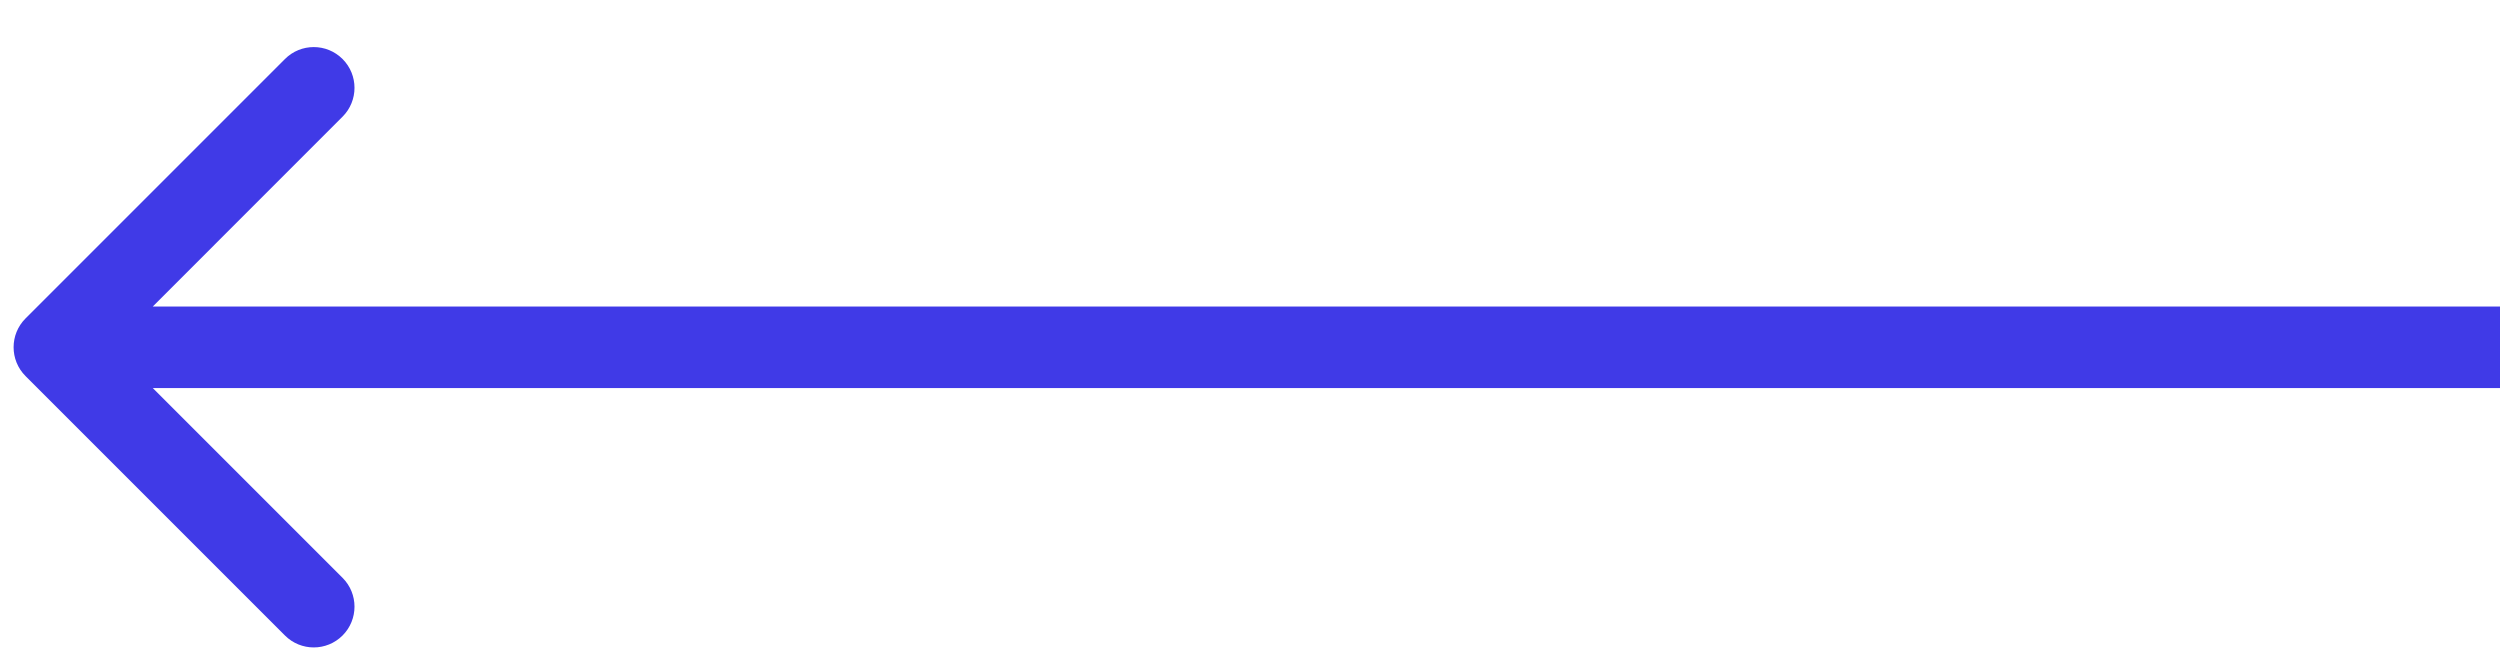 <?xml version="1.0" encoding="UTF-8"?> <svg xmlns="http://www.w3.org/2000/svg" width="46" height="12" viewBox="0 0 46 12" fill="none"><path d="M0.47 5.859C0.177 6.152 0.177 6.627 0.47 6.92L5.243 11.693C5.536 11.986 6.01 11.986 6.303 11.693C6.596 11.4 6.596 10.925 6.303 10.632L2.061 6.39L6.303 2.147C6.596 1.854 6.596 1.379 6.303 1.086C6.01 0.793 5.536 0.793 5.243 1.086L0.47 5.859ZM46 5.64L1 5.64L1 7.14L46 7.14L46 5.64Z" fill="#403AE7"></path></svg> 